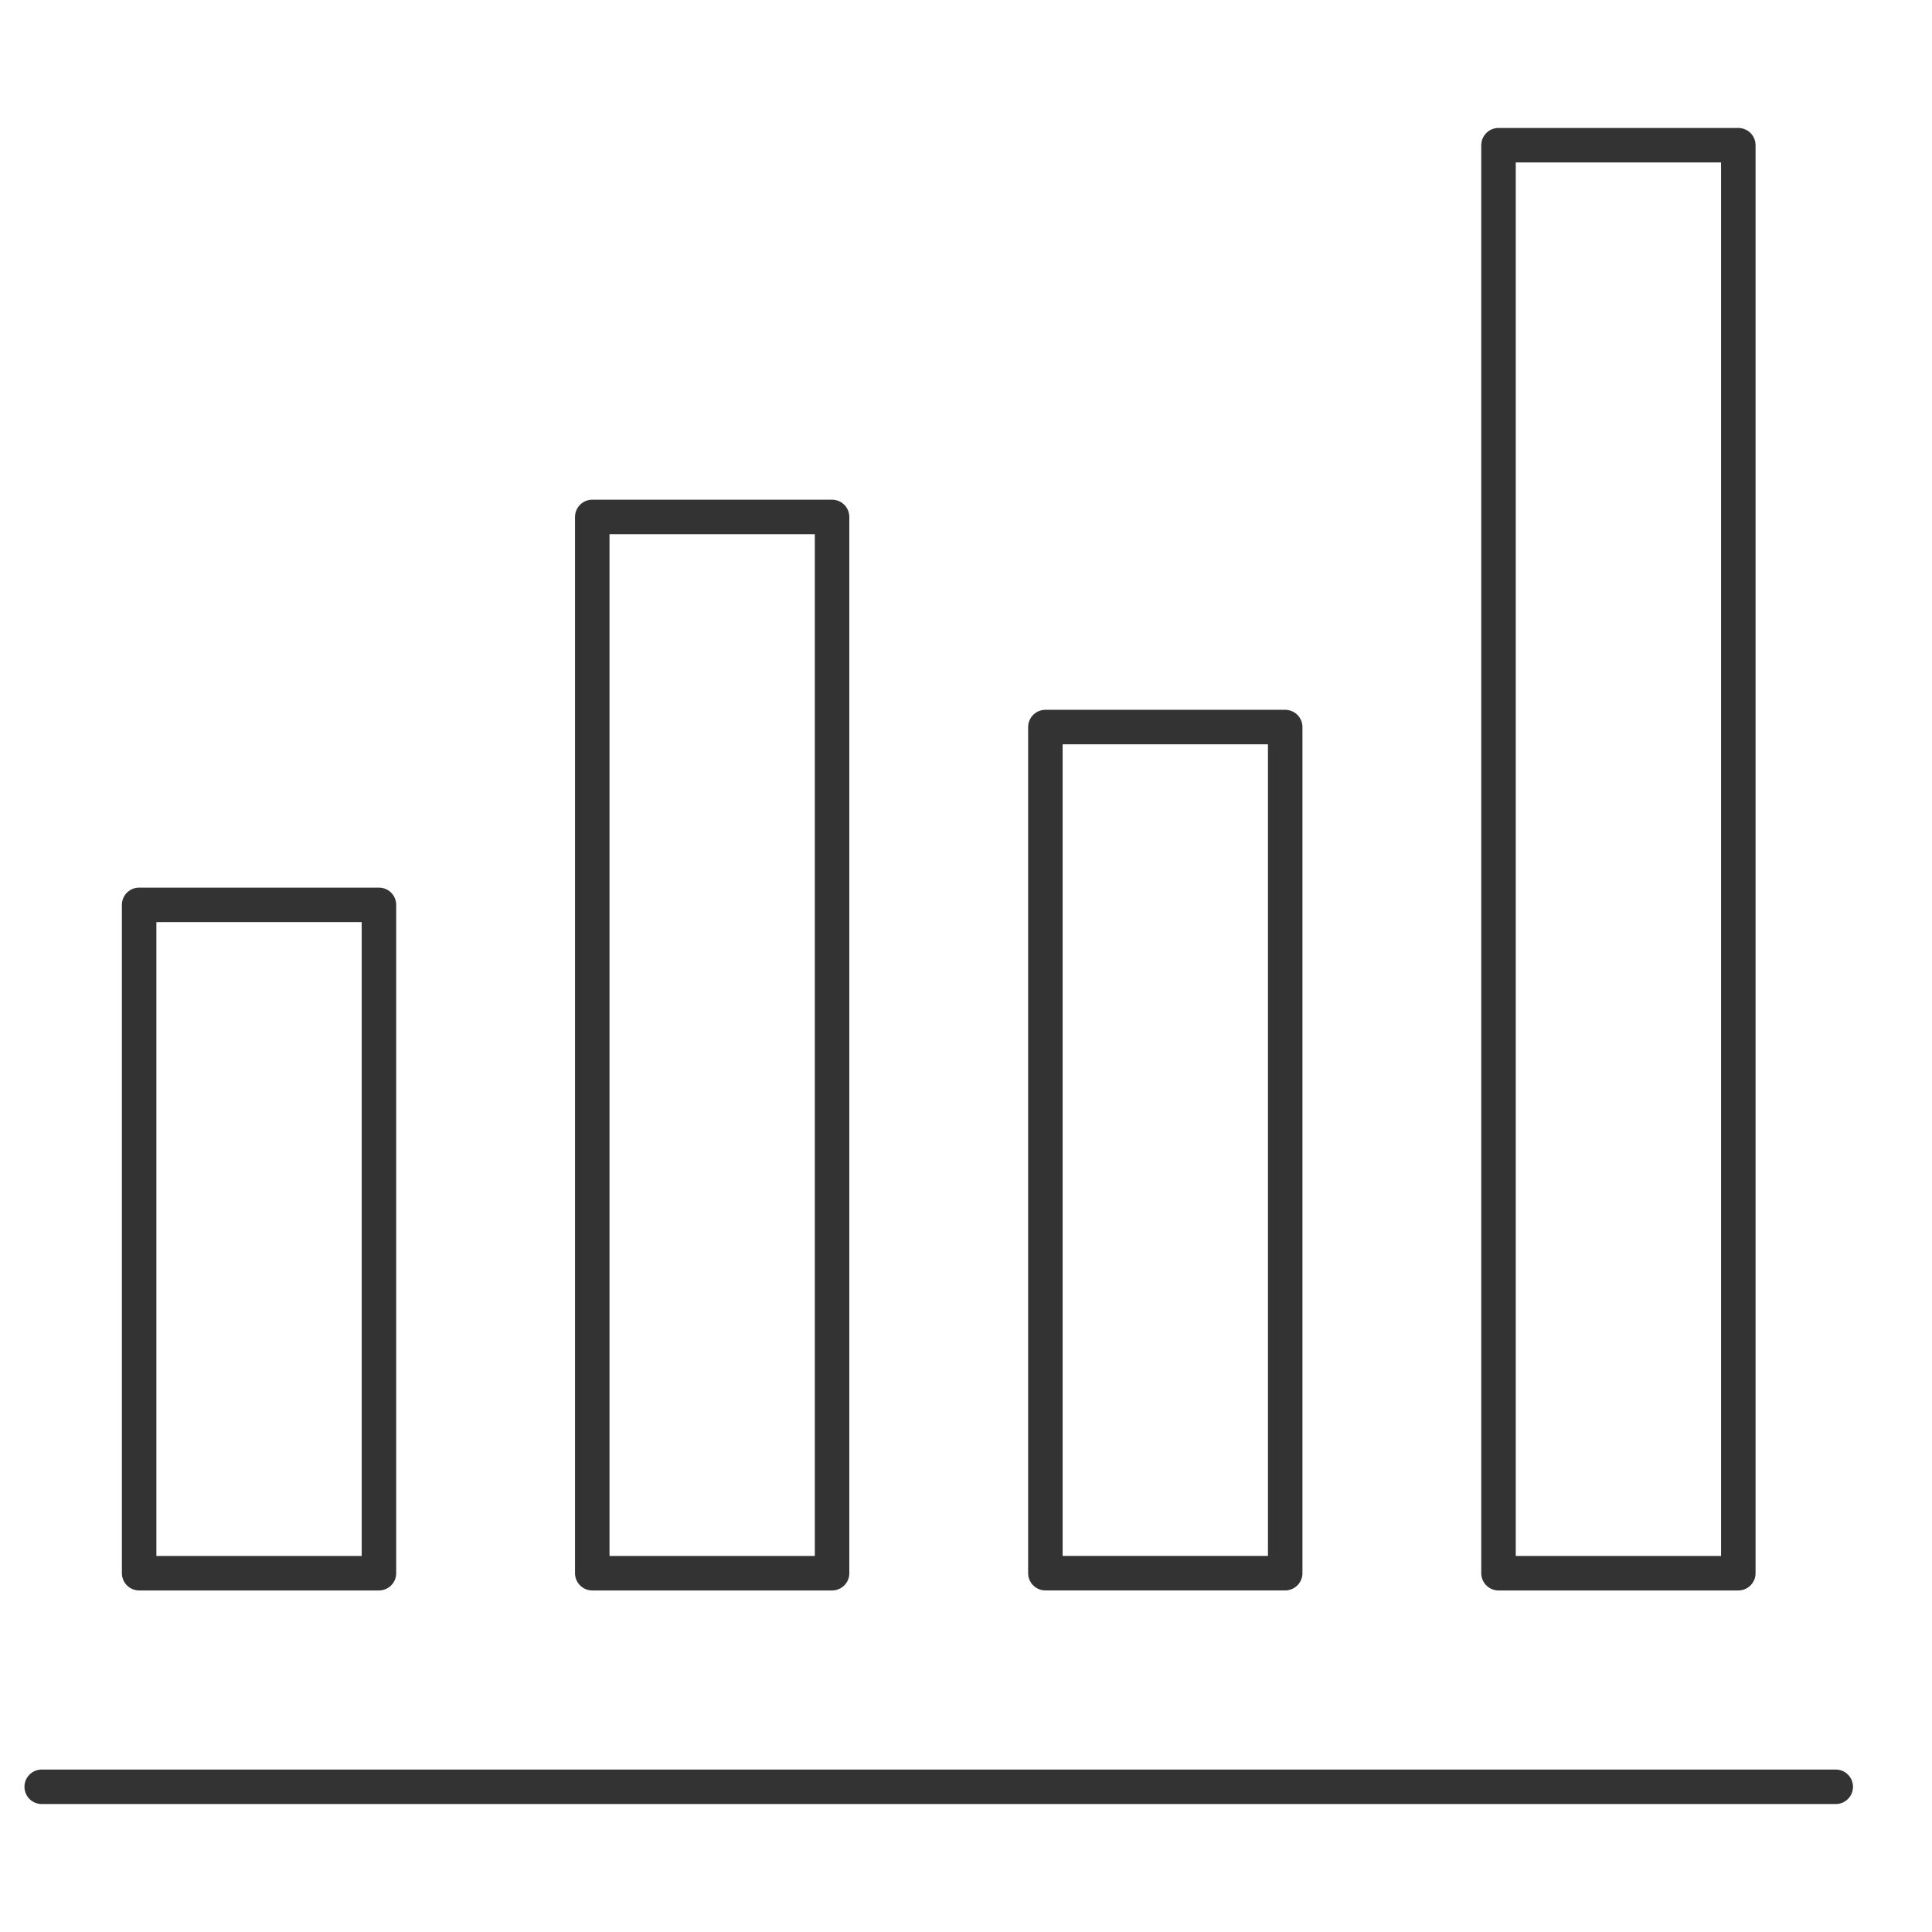 <svg xmlns="http://www.w3.org/2000/svg" xmlns:xlink="http://www.w3.org/1999/xlink" width="56" height="56" viewBox="0 0 56 56">
  <defs>
    <clipPath id="clip-path">
      <rect id="長方形_29" data-name="長方形 29" width="54.419" height="50" fill="none" stroke="#333" stroke-width="1"/>
    </clipPath>
  </defs>
  <g id="グループ_28" data-name="グループ 28" transform="translate(-190 -5877)">
    <g id="グループ_19" data-name="グループ 19" transform="translate(190 5880)">
      <g id="グループ_16" data-name="グループ 16">
        <g id="グループ_15" data-name="グループ 15" clip-path="url(#clip-path)">
          <line id="線_12" data-name="線 12" x2="52.001" transform="translate(1.209 48.791)" fill="none" stroke="#333" stroke-linecap="round" stroke-linejoin="round" stroke-width="1"/>
          <rect id="長方形_28" data-name="長方形 28" width="6.951" height="19.372" transform="translate(4.033 23.228)" fill="none" stroke="#333" stroke-linecap="round" stroke-linejoin="round" stroke-width="1"/>
        </g>
      </g>
      <rect id="長方形_30" data-name="長方形 30" width="6.951" height="30.616" transform="translate(17.167 11.984)" fill="none" stroke="#333" stroke-linecap="round" stroke-linejoin="round" stroke-width="1"/>
      <rect id="長方形_31" data-name="長方形 31" width="6.951" height="24.525" transform="translate(30.301 18.074)" fill="none" stroke="#333" stroke-linecap="round" stroke-linejoin="round" stroke-width="1"/>
      <g id="グループ_18" data-name="グループ 18">
        <g id="グループ_17" data-name="グループ 17" clip-path="url(#clip-path)">
          <rect id="長方形_32" data-name="長方形 32" width="6.951" height="41.391" transform="translate(43.435 1.209)" fill="none" stroke="#333" stroke-linecap="round" stroke-linejoin="round" stroke-width="1"/>
        </g>
      </g>
    </g>
    <rect id="長方形_40" data-name="長方形 40" width="56" height="56" transform="translate(190 5877)" fill="none"/>
  </g>
</svg>

